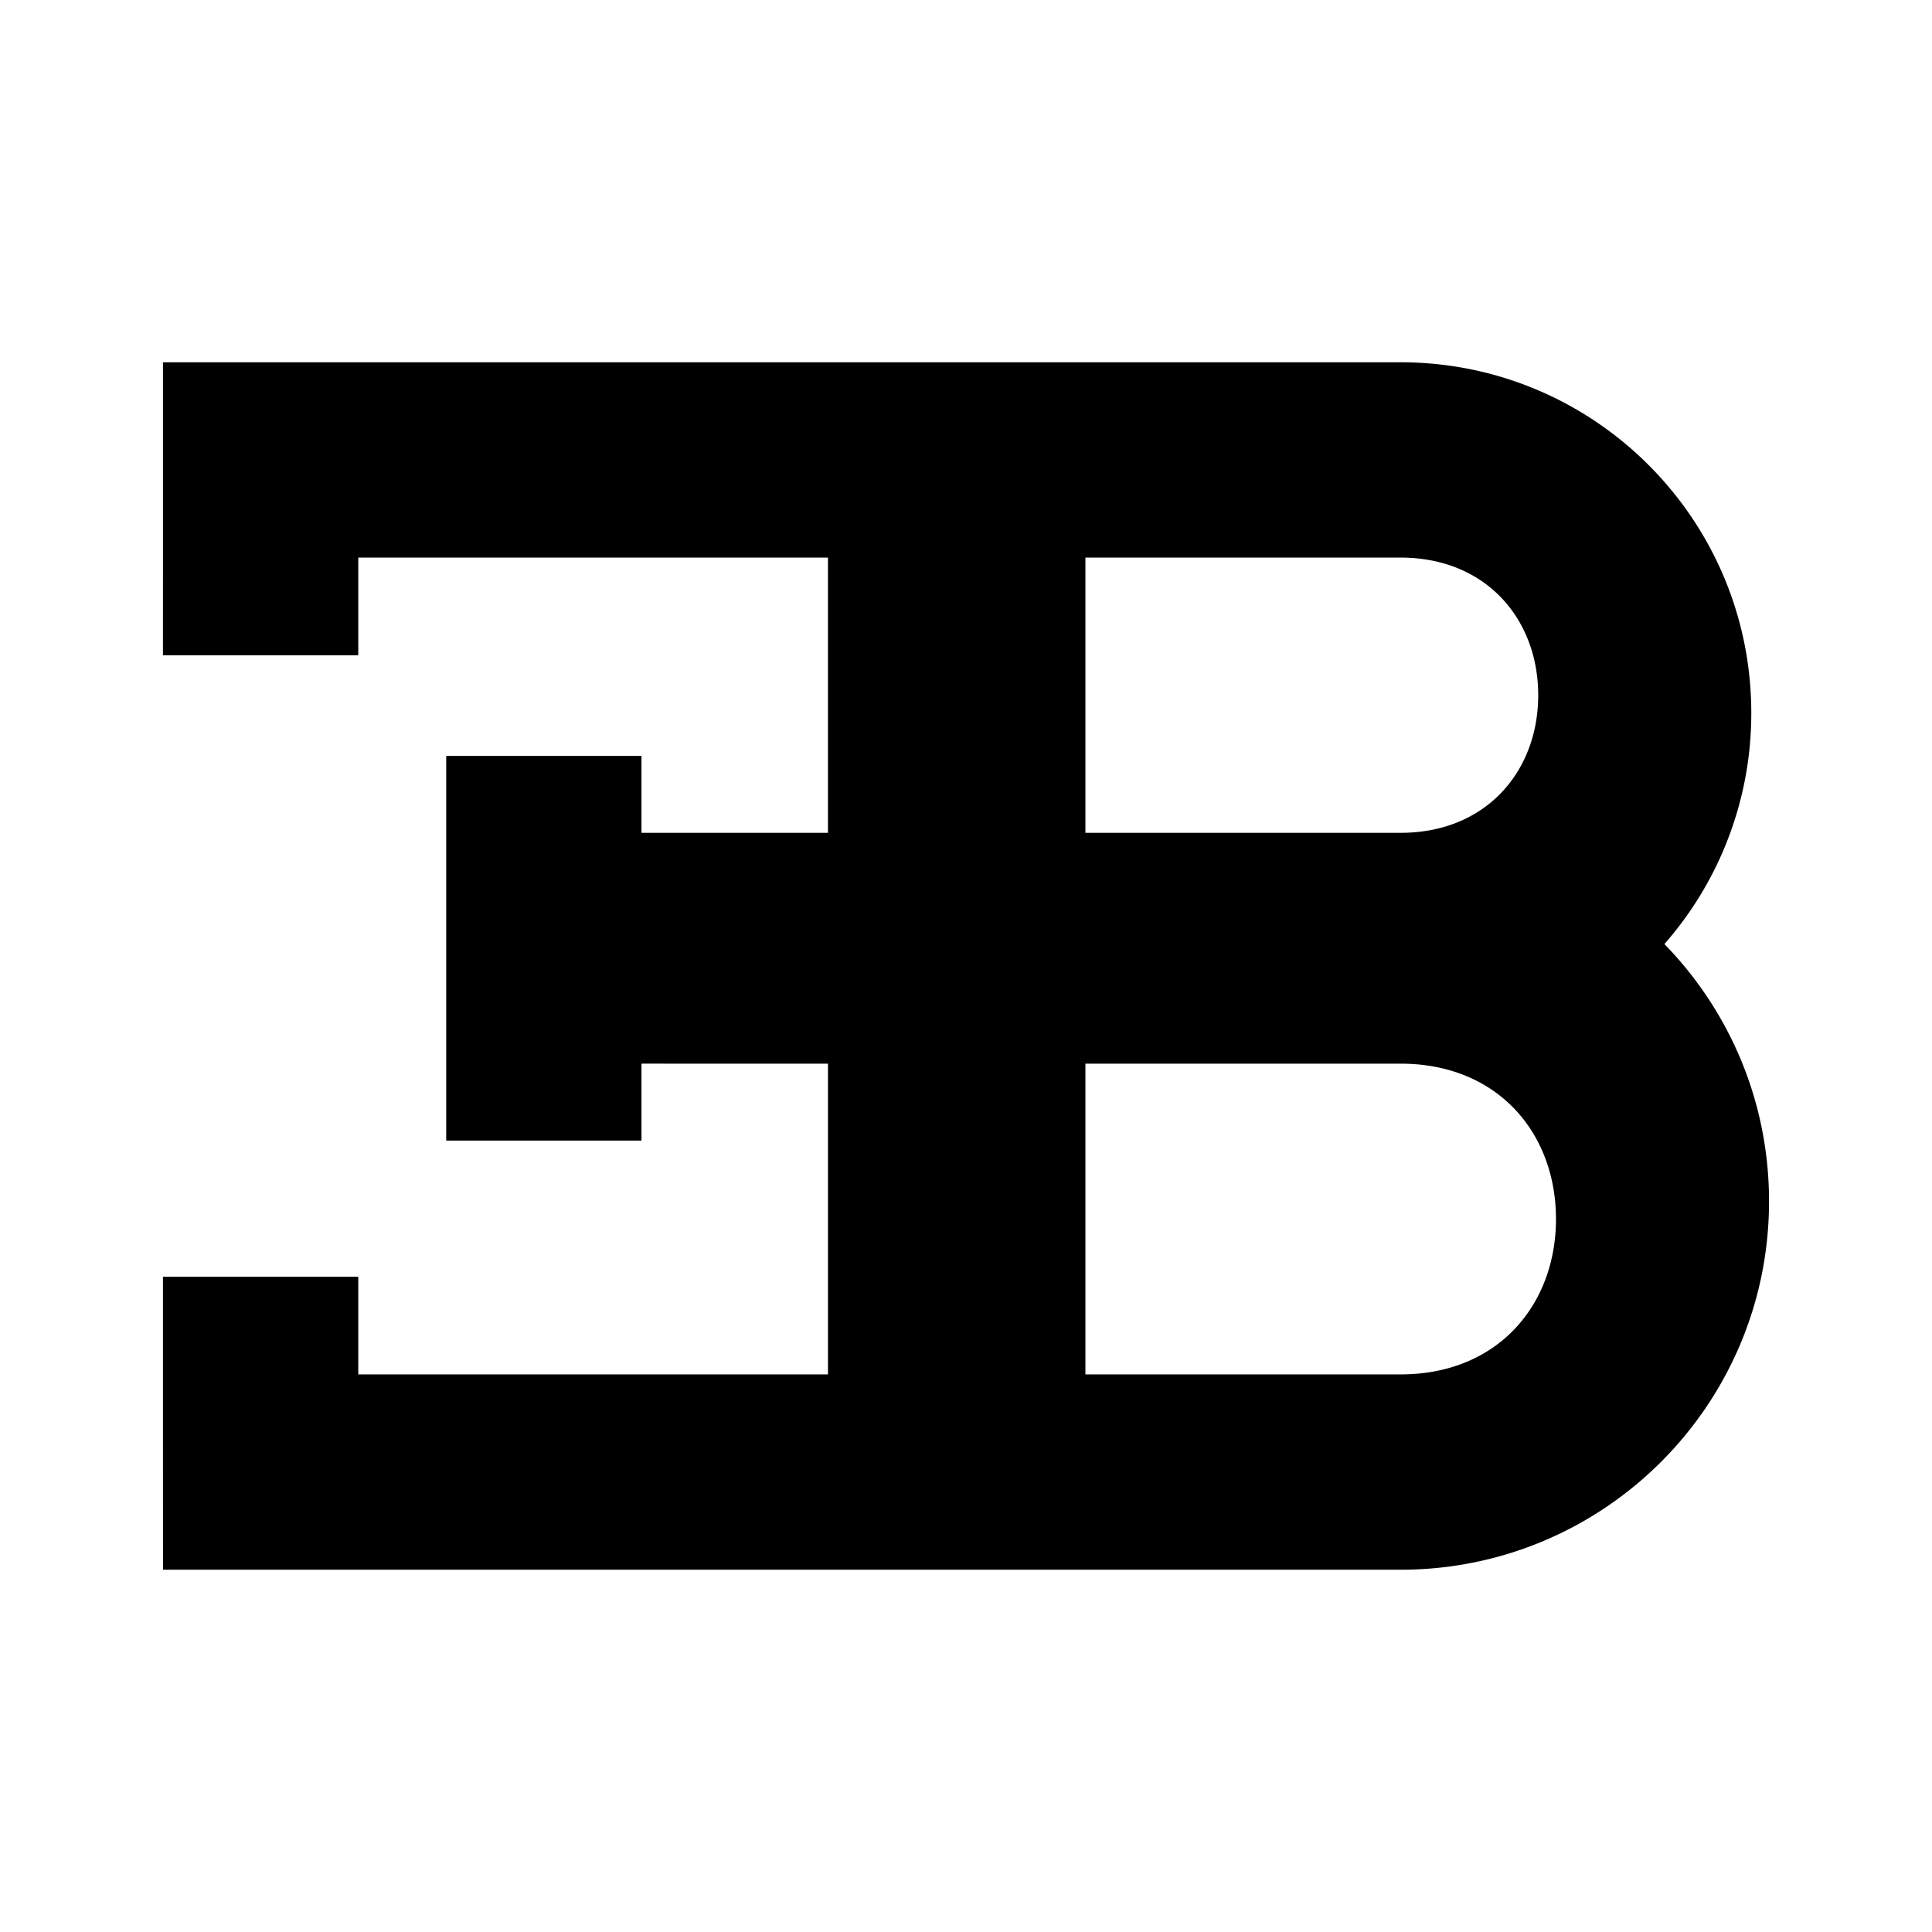 <svg xmlns="http://www.w3.org/2000/svg" width="2500" height="2500" viewBox="0 0 192.756 192.756"><g fill-rule="evenodd" clip-rule="evenodd"><path fill="#fff" fill-opacity="0" d="M0 0h192.756v192.756H0V0z"/><path d="M139.738 137.124c9.699 0 15.502-6.94 15.502-15.502 0-8.561-5.803-15.5-15.502-15.5h-31.445v31.002h31.445zm0-54.033c8.535 0 13.73-6.146 13.73-13.729 0-7.583-5.195-13.73-13.73-13.73h-31.445v27.459h31.445zm-75.737 23.03v7.677H44.519V75.415h19.482v7.677h18.605v-27.46H35.745v9.744H16.257l.003-9.744V36.145h123.478c19.324 0 34.988 15.665 34.988 34.989a34.849 34.849 0 0 1-8.67 23.055c6.461 6.624 10.441 15.679 10.441 25.662 0 20.303-16.457 36.761-36.76 36.761H16.261l-.003-19.487v-9.744h19.487v9.744h46.861v-31.002l-18.605-.002z"/></g></svg>
